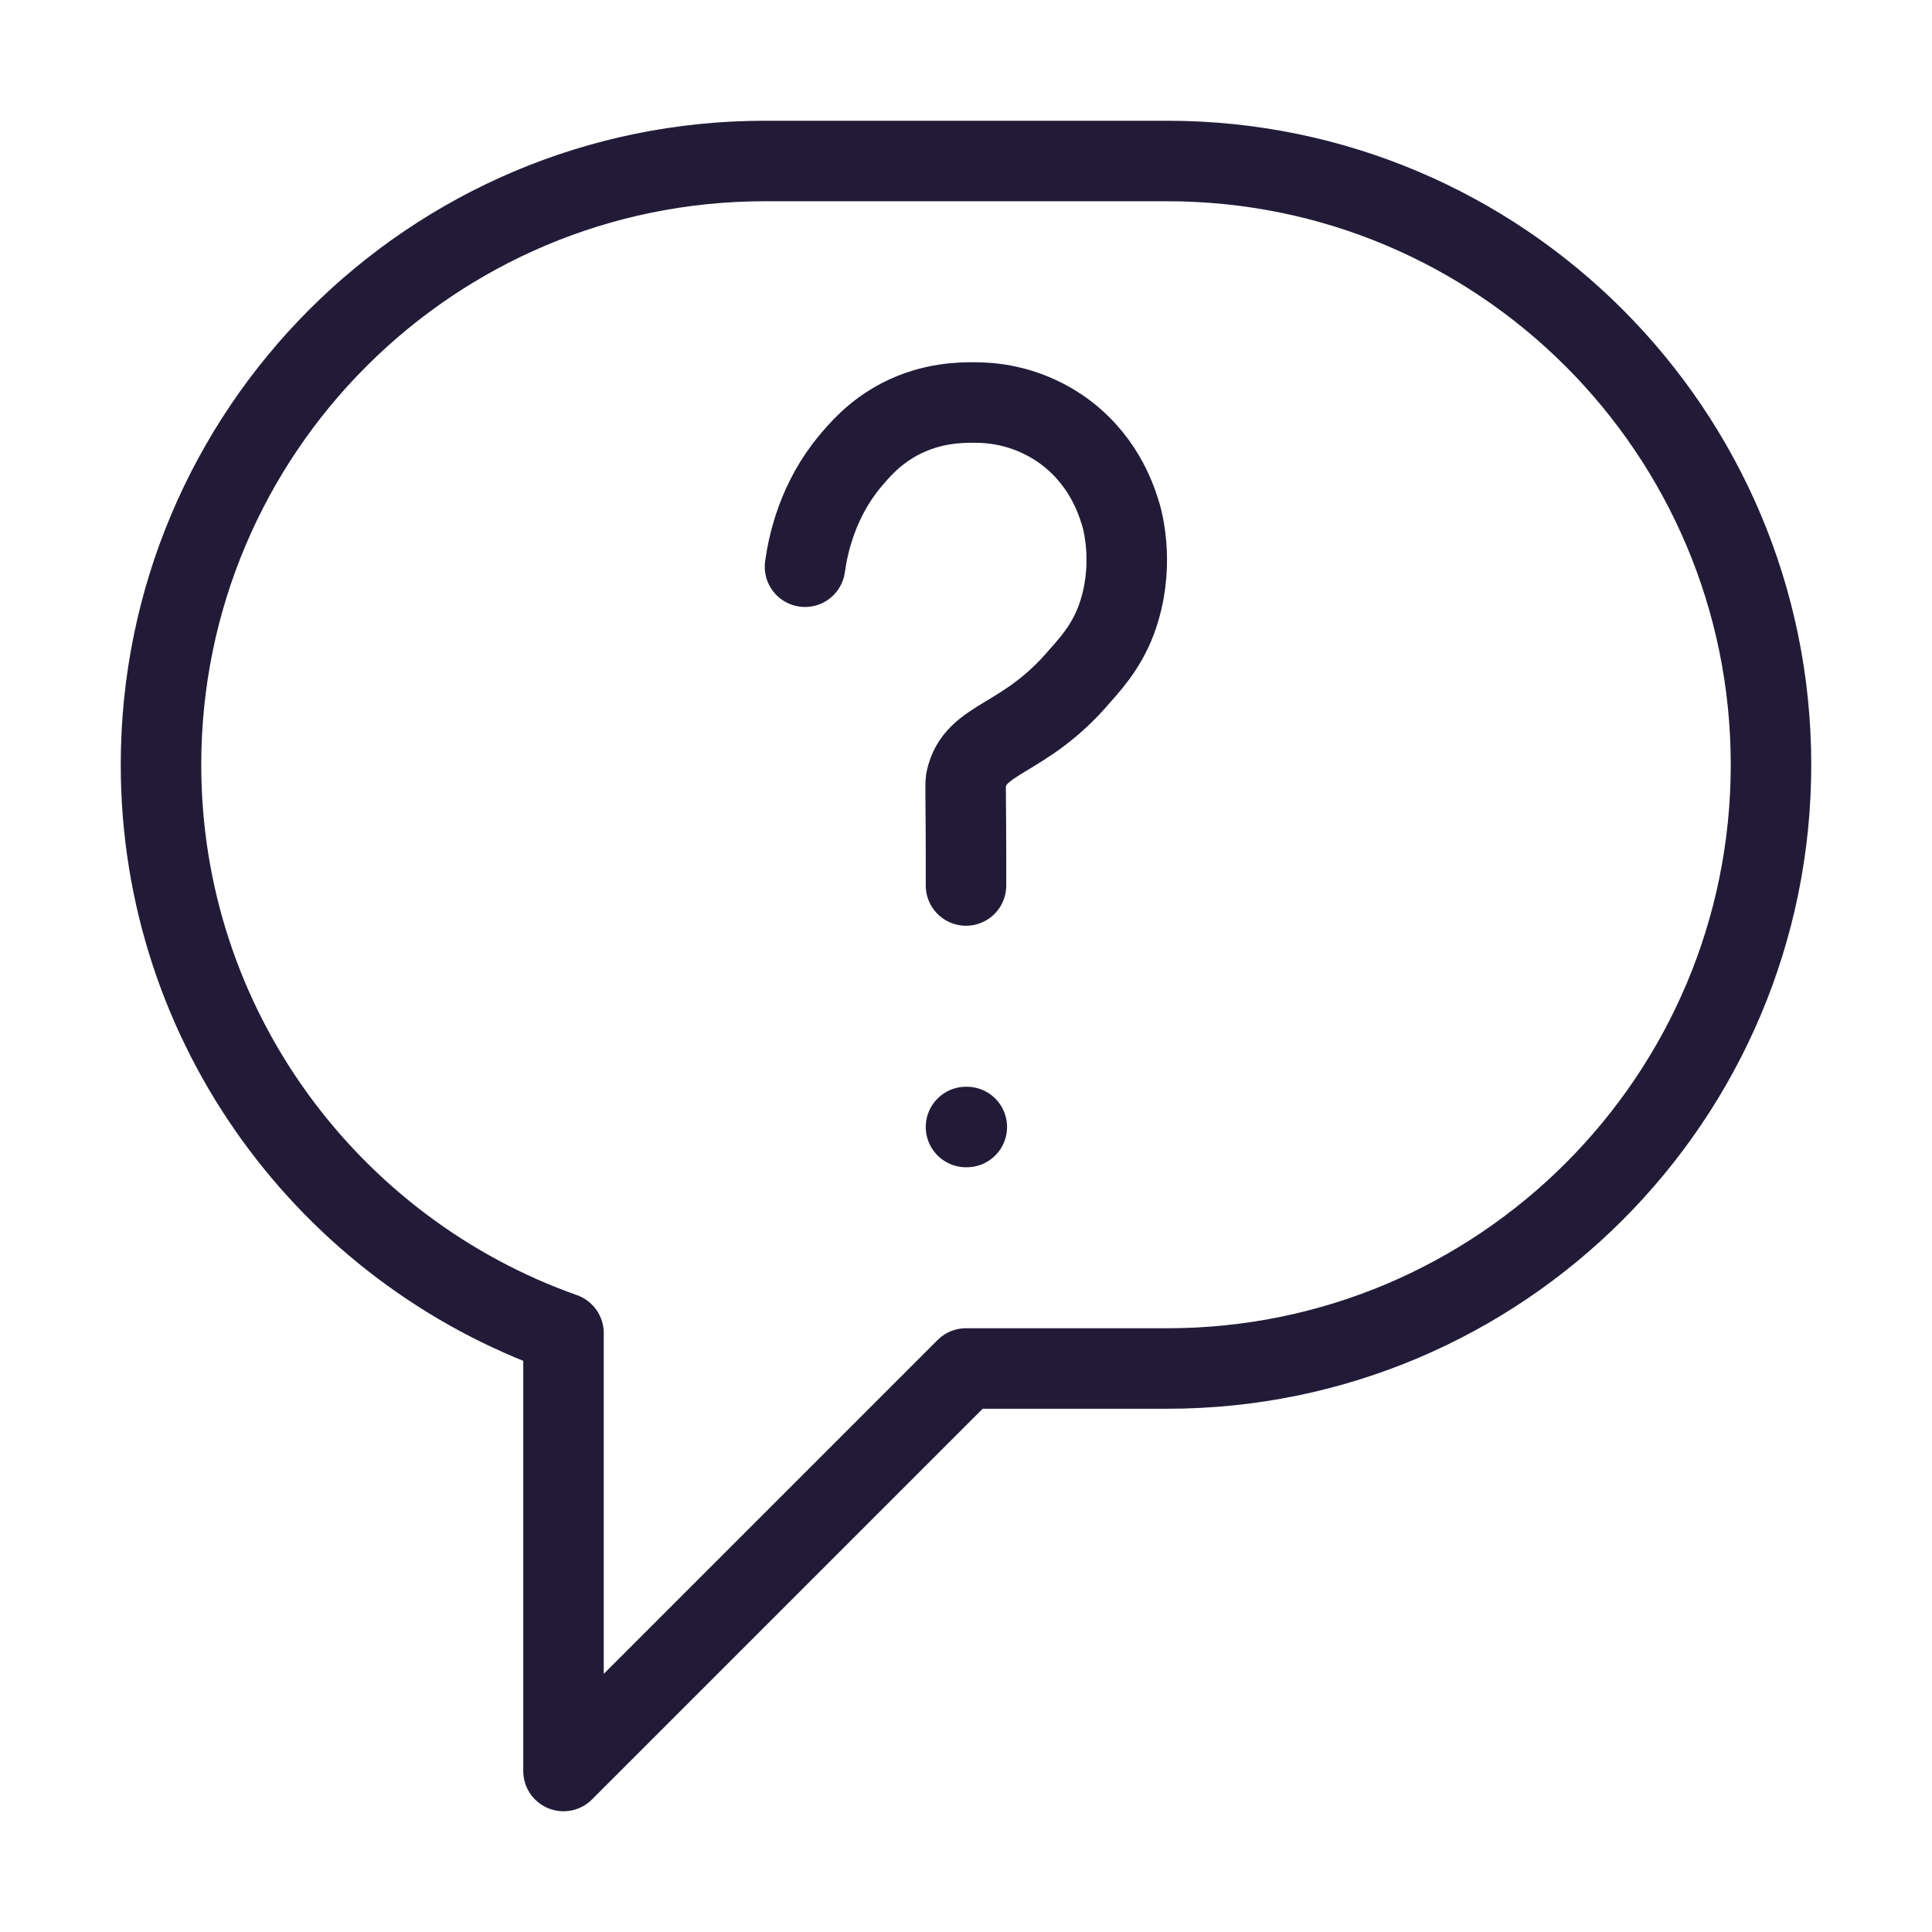 <svg width="24" height="24" viewBox="0 0 24 24" fill="none" xmlns="http://www.w3.org/2000/svg" data-reactroot="">
<path stroke-linejoin="round" stroke-linecap="round" stroke-miterlimit="10" stroke-width="1" stroke="#221b38" fill="none" d="M14.5 2H9.5C5.36 2 2 5.36 2 9.5C2 12.76 4.09 15.53 7 16.56V22L12 17H14.5C18.64 17 22 13.64 22 9.5C22 5.36 18.64 2 14.5 2Z"></path>
<path stroke-linejoin="round" stroke-linecap="round" stroke-miterlimit="10" stroke-width="1" stroke="#221b38" d="M12 14H12.01"></path>
<path stroke-linejoin="round" stroke-linecap="round" stroke-miterlimit="10" stroke-width="1" stroke="#221b38" d="M10 7.04C10.04 6.75 10.16 6.21 10.56 5.73C10.67 5.6 10.86 5.37 11.19 5.2C11.58 5 11.94 5 12.1 5C12.29 5 12.71 5.02 13.15 5.31C13.69 5.67 13.86 6.19 13.91 6.35C13.94 6.43 14.09 6.96 13.91 7.57C13.8 7.95 13.6 8.19 13.42 8.39C12.72 9.22 12.11 9.15 12 9.69C11.99 9.73 12 10.03 12 10.62C12 10.78 12 10.91 12 11"></path>
</svg>
